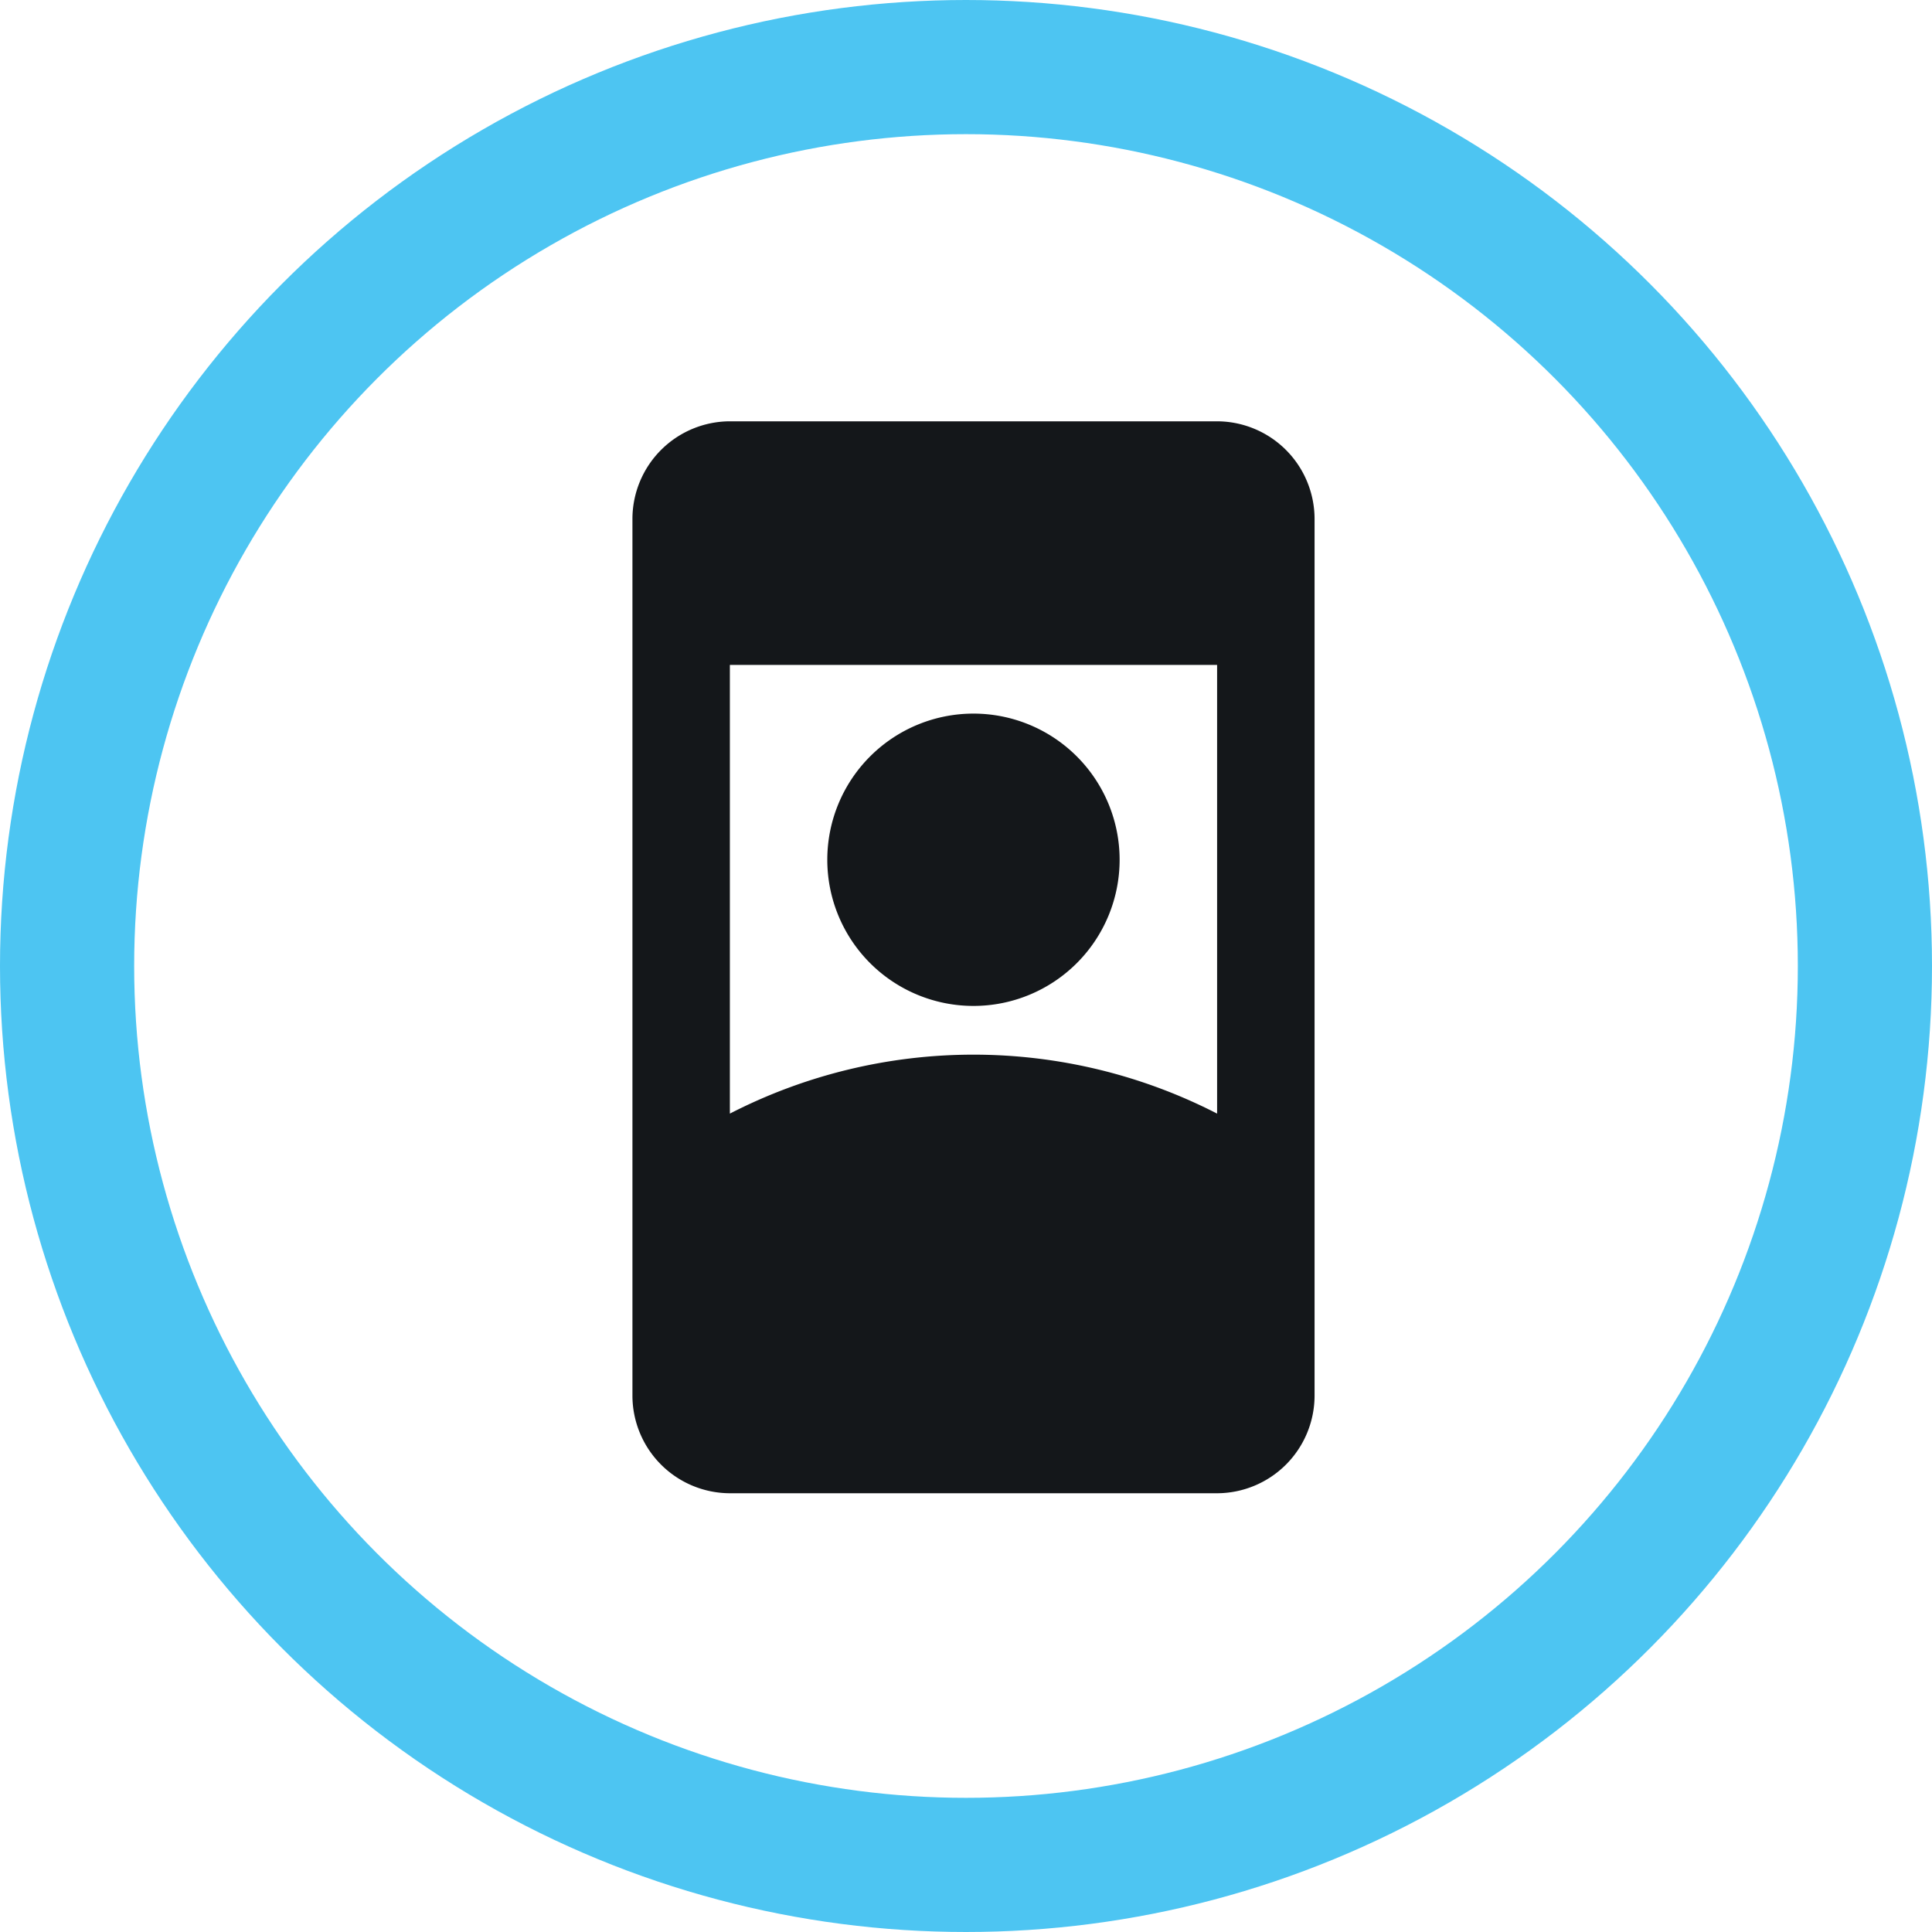 <svg xmlns="http://www.w3.org/2000/svg" width="72" height="72" viewBox="0 0 72 72">
  <g id="Group_3396" data-name="Group 3396" transform="translate(1.5 1.5)">
    <g id="Group_3397" data-name="Group 3397">
      <circle id="Ellipse_252" data-name="Ellipse 252" cx="33.5" cy="33.5" r="33.5" transform="translate(1 1)" fill="none" stroke="#4dc5f2" stroke-miterlimit="10" stroke-width="5"/>
      <path id="Path_8914" data-name="Path 8914" d="M33.943,7.821H15.786a3.642,3.642,0,0,0-3.632,3.632V44.137a3.642,3.642,0,0,0,3.632,3.632H33.943a3.642,3.642,0,0,0,3.632-3.632V11.453a3.642,3.642,0,0,0-3.632-3.632m0,25.8a19.857,19.857,0,0,0-18.158,0V16.9H33.943Z" transform="translate(9.915 6.38)" fill="#14171a"/>
      <path id="Path_8915" data-name="Path 8915" d="M21.6,13.82a5.447,5.447,0,1,1-5.447,5.447A5.447,5.447,0,0,1,21.6,13.82" transform="translate(13.178 11.274)" fill="#14171a"/>
    </g>
  </g>
</svg>
